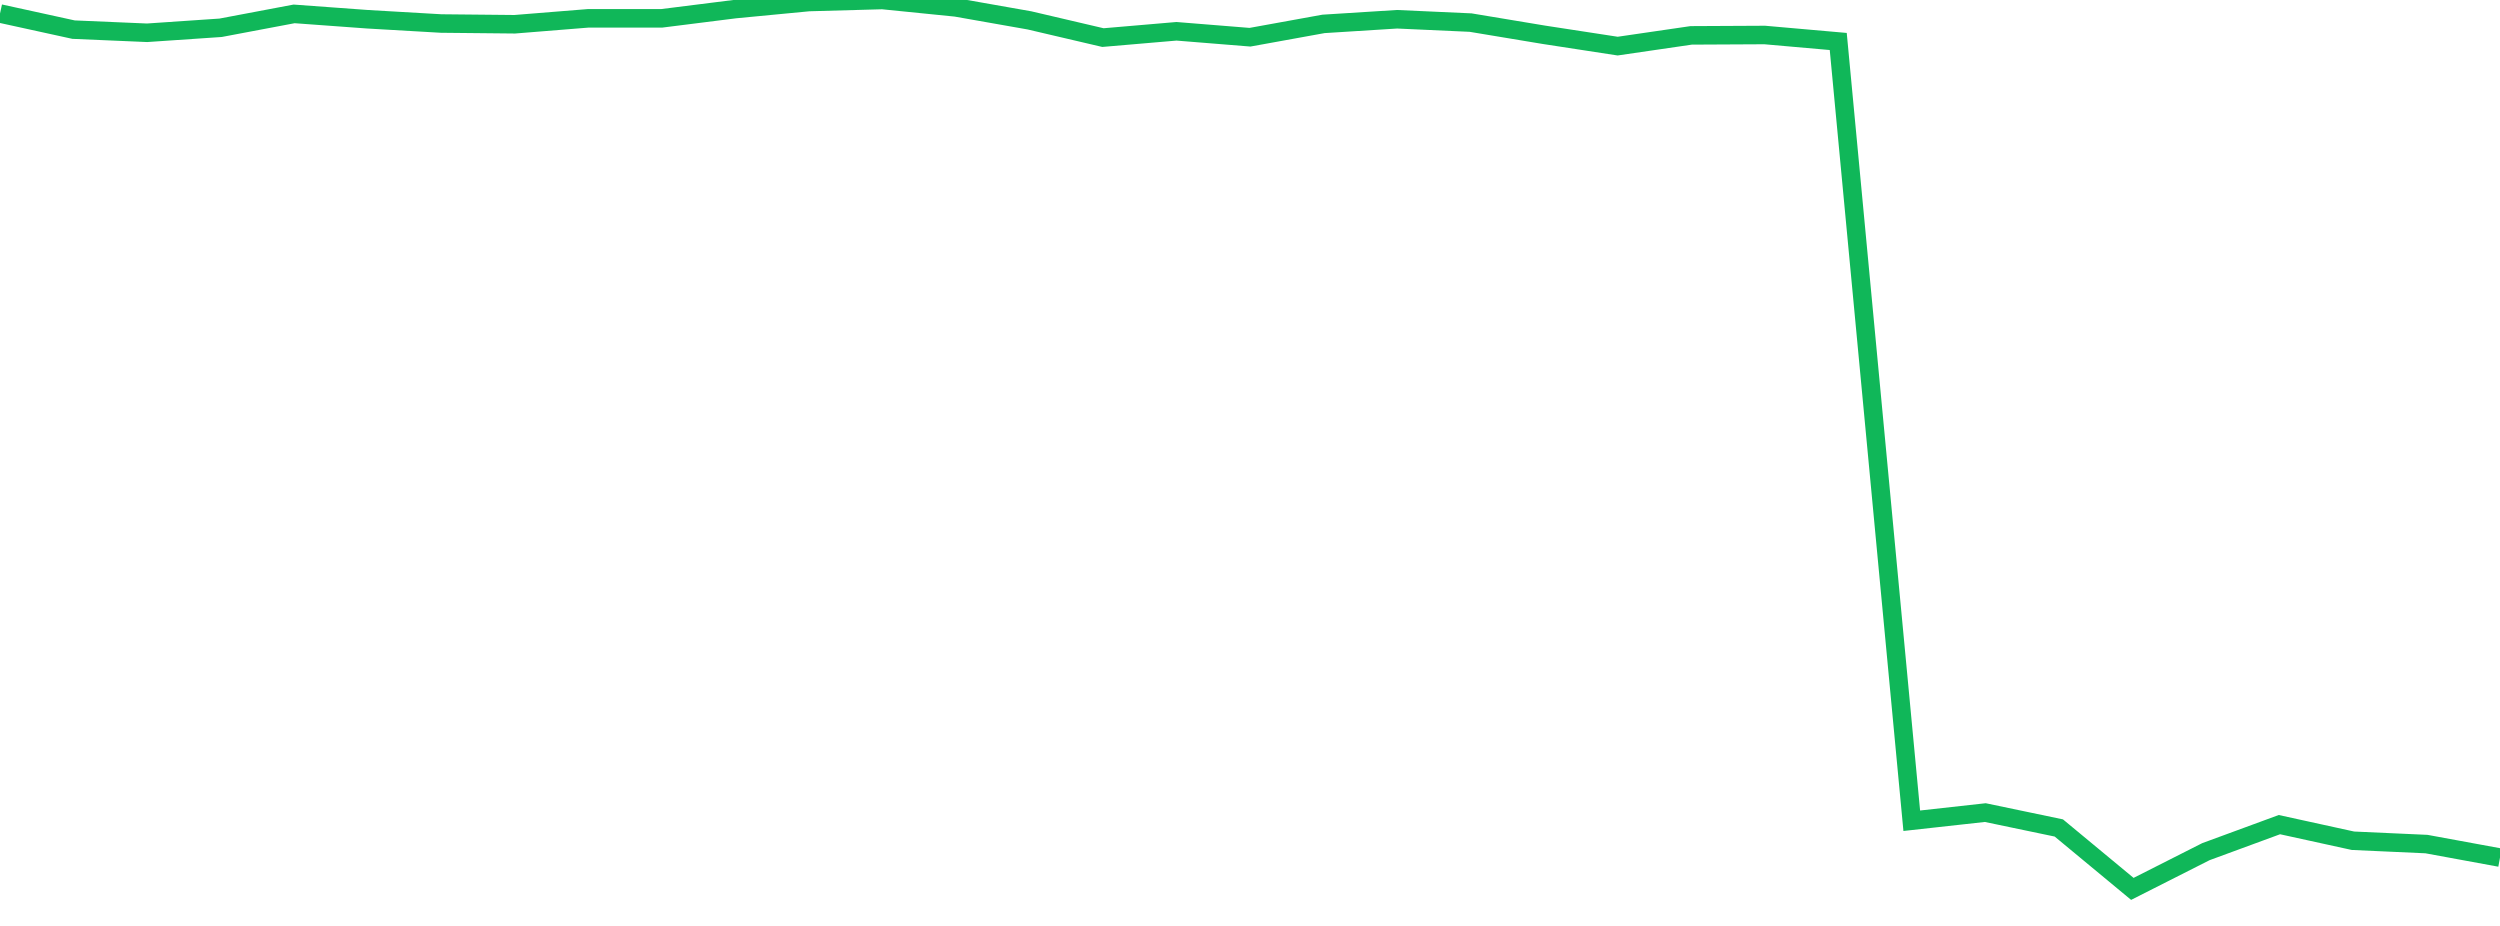 <?xml version="1.0" standalone="no"?>
<!DOCTYPE svg PUBLIC "-//W3C//DTD SVG 1.1//EN" "http://www.w3.org/Graphics/SVG/1.1/DTD/svg11.dtd">
<svg width="135" height="50" viewBox="0 0 135 50" preserveAspectRatio="none" class="sparkline" xmlns="http://www.w3.org/2000/svg"
xmlns:xlink="http://www.w3.org/1999/xlink"><path  class="sparkline--line" d="M 0 0.73 L 0 0.73 L 3.971 1.6 L 7.941 1.77 L 11.912 1.5 L 15.882 0.75 L 19.853 1.04 L 23.824 1.27 L 27.794 1.31 L 31.765 0.99 L 35.735 0.99 L 39.706 0.49 L 43.676 0.11 L 47.647 0 L 51.618 0.4 L 55.588 1.1 L 59.559 2.03 L 63.529 1.69 L 67.5 2.01 L 71.471 1.29 L 75.441 1.04 L 79.412 1.22 L 83.382 1.88 L 87.353 2.49 L 91.324 1.91 L 95.294 1.89 L 99.265 2.24 L 103.235 44.32 L 107.206 43.88 L 111.176 44.71 L 115.147 48 L 119.118 45.99 L 123.088 44.53 L 127.059 45.4 L 131.029 45.58 L 135 46.31" fill="none" stroke-width="1" stroke="#10b759"></path></svg>